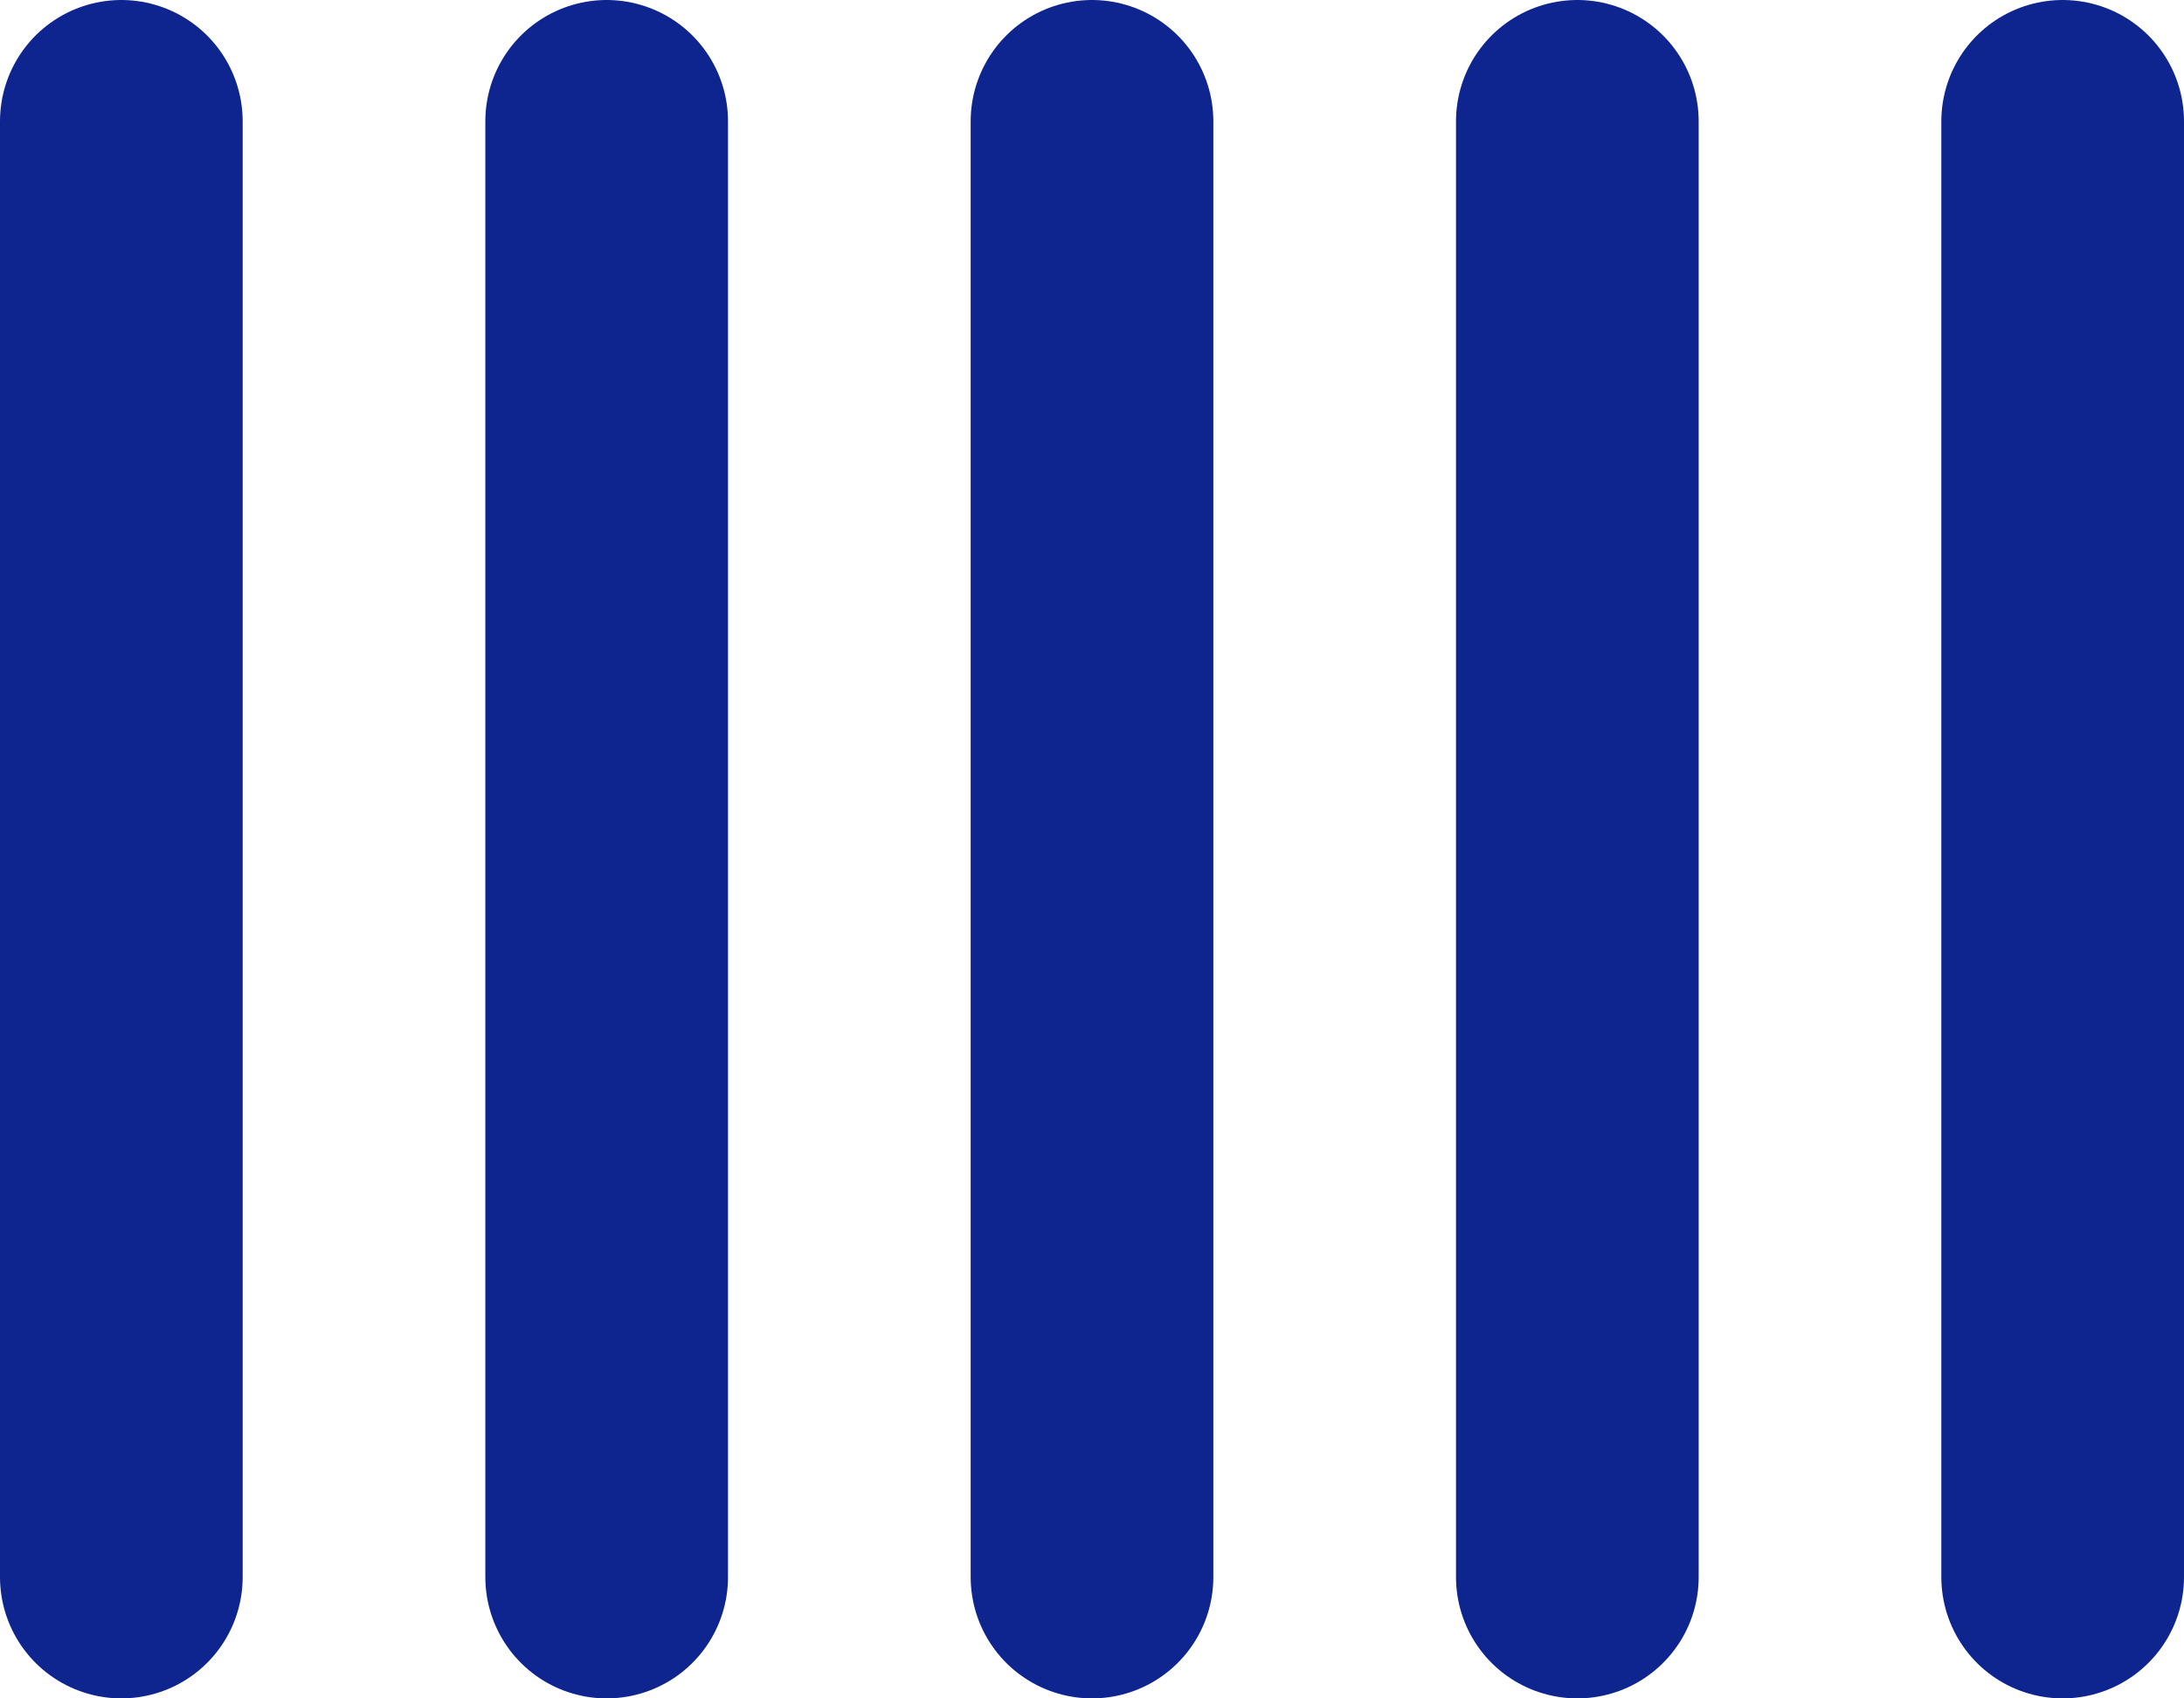 <svg width="18" height="14" viewBox="0 0 18 14" fill="none" xmlns="http://www.w3.org/2000/svg">
<path d="M9 13L9 1M13 13L13 1M5 13L5 1M1 13L1 1M17 13L17 1" stroke="#0E248F" stroke-width="2" stroke-linecap="round" stroke-linejoin="round"/>
</svg>
